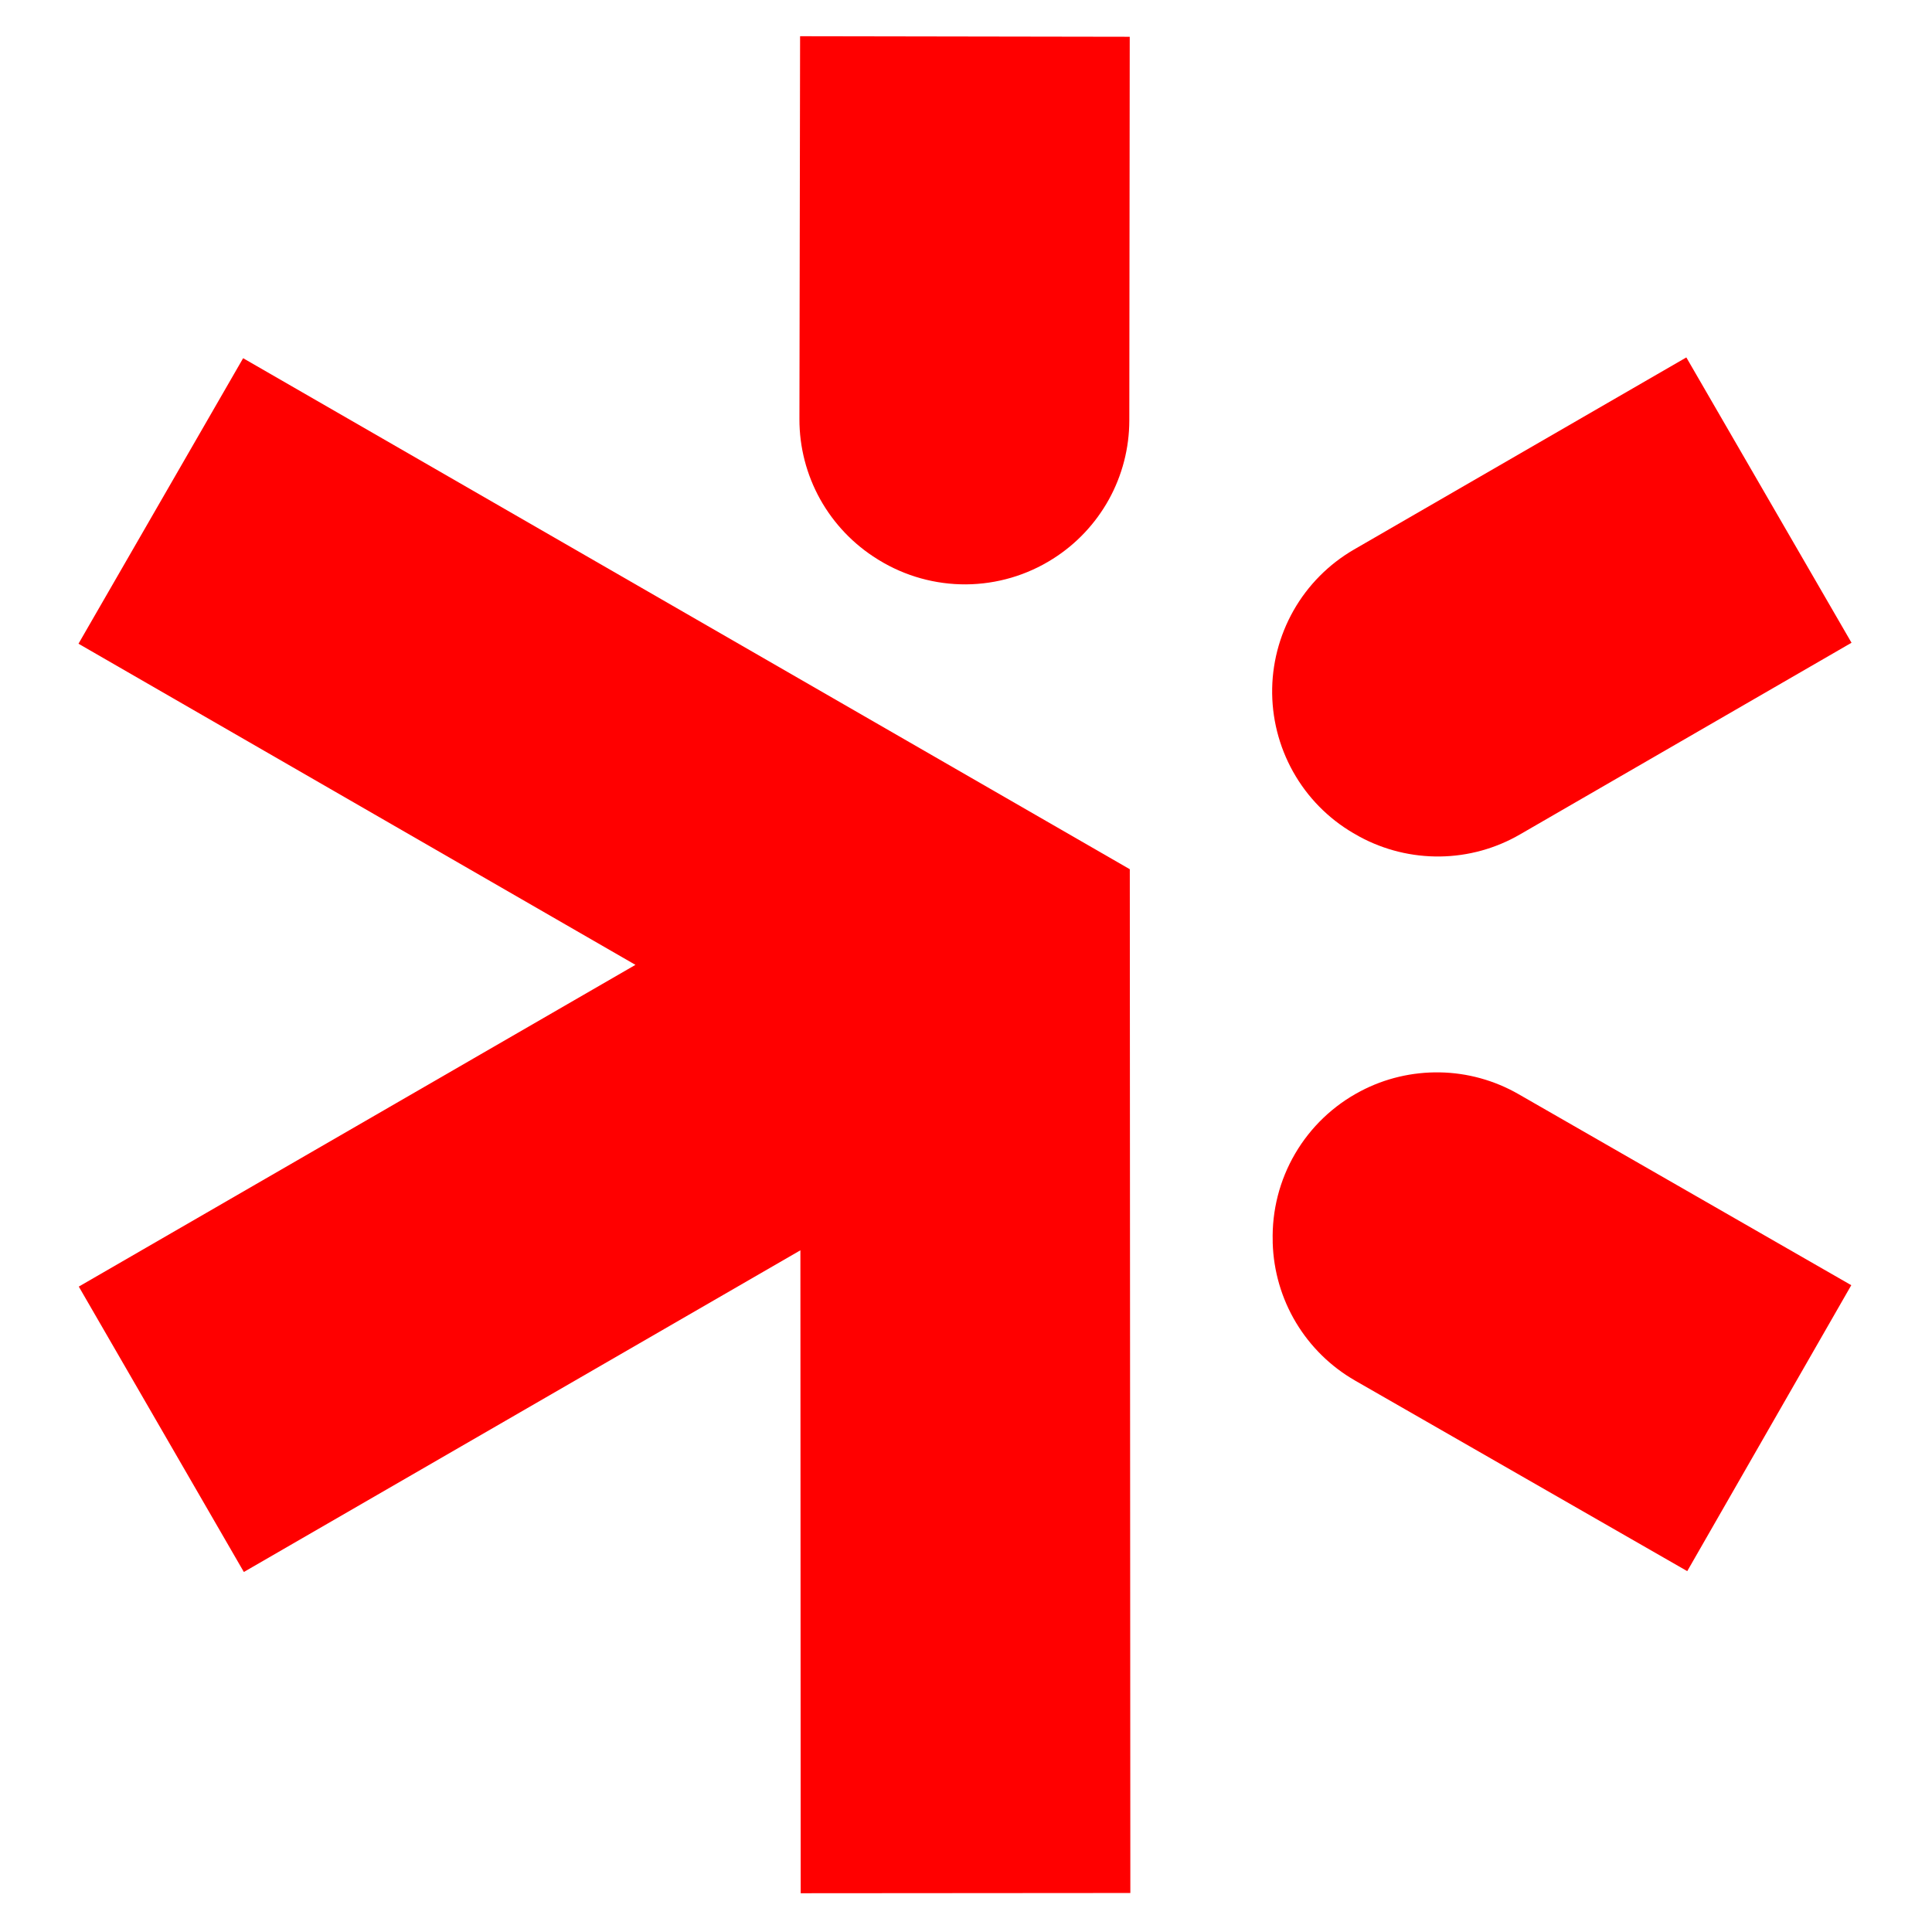 <?xml version="1.0" encoding="UTF-8"?> <svg xmlns="http://www.w3.org/2000/svg" width="32" height="32" viewBox="0 0 32 32" fill="none"><g clip-path="url(#clip0_1_17)"><path d="M4.027 5.933L1.3 10.662L10.525 15.981L1.305 21.31L4.039 26.037L13.257 20.709L13.262 31.358L18.722 31.354L18.713 14.397L4.027 5.933Z" fill="#FF0000"></path><path d="M22.428 9.101C22.01 9.343 21.664 9.691 21.425 10.112C21.187 10.532 21.064 11.008 21.071 11.491C21.078 11.974 21.213 12.446 21.463 12.86C21.712 13.273 22.068 13.613 22.493 13.843L22.517 13.857C22.926 14.079 23.386 14.192 23.852 14.186C24.317 14.18 24.774 14.054 25.177 13.82L30.667 10.646L27.931 5.92L22.428 9.101Z" fill="#FF0000"></path><path d="M22.536 18.073C22.085 18.309 21.709 18.668 21.452 19.107C21.194 19.547 21.066 20.05 21.08 20.559V20.587C21.094 21.052 21.226 21.506 21.465 21.905C21.704 22.304 22.041 22.635 22.445 22.867L27.946 26.023L30.663 21.287L25.149 18.121C24.753 17.894 24.305 17.77 23.849 17.762C23.392 17.754 22.94 17.86 22.536 18.073Z" fill="#FF0000"></path><path d="M14.558 9.277C14.992 9.543 15.492 9.682 16.001 9.679C16.511 9.675 17.009 9.529 17.439 9.256C17.826 9.012 18.144 8.674 18.366 8.274C18.587 7.874 18.704 7.424 18.705 6.966L18.712 0.609L13.252 0.6L13.241 6.942C13.24 7.407 13.359 7.864 13.585 8.27C13.812 8.676 14.139 9.018 14.534 9.262L14.558 9.277Z" fill="#FF0000"></path></g><defs><clipPath id="clip0_1_17"><rect width="29.364" height="30.757" fill="white" transform="translate(1.3 0.6)"></rect></clipPath></defs></svg> 
